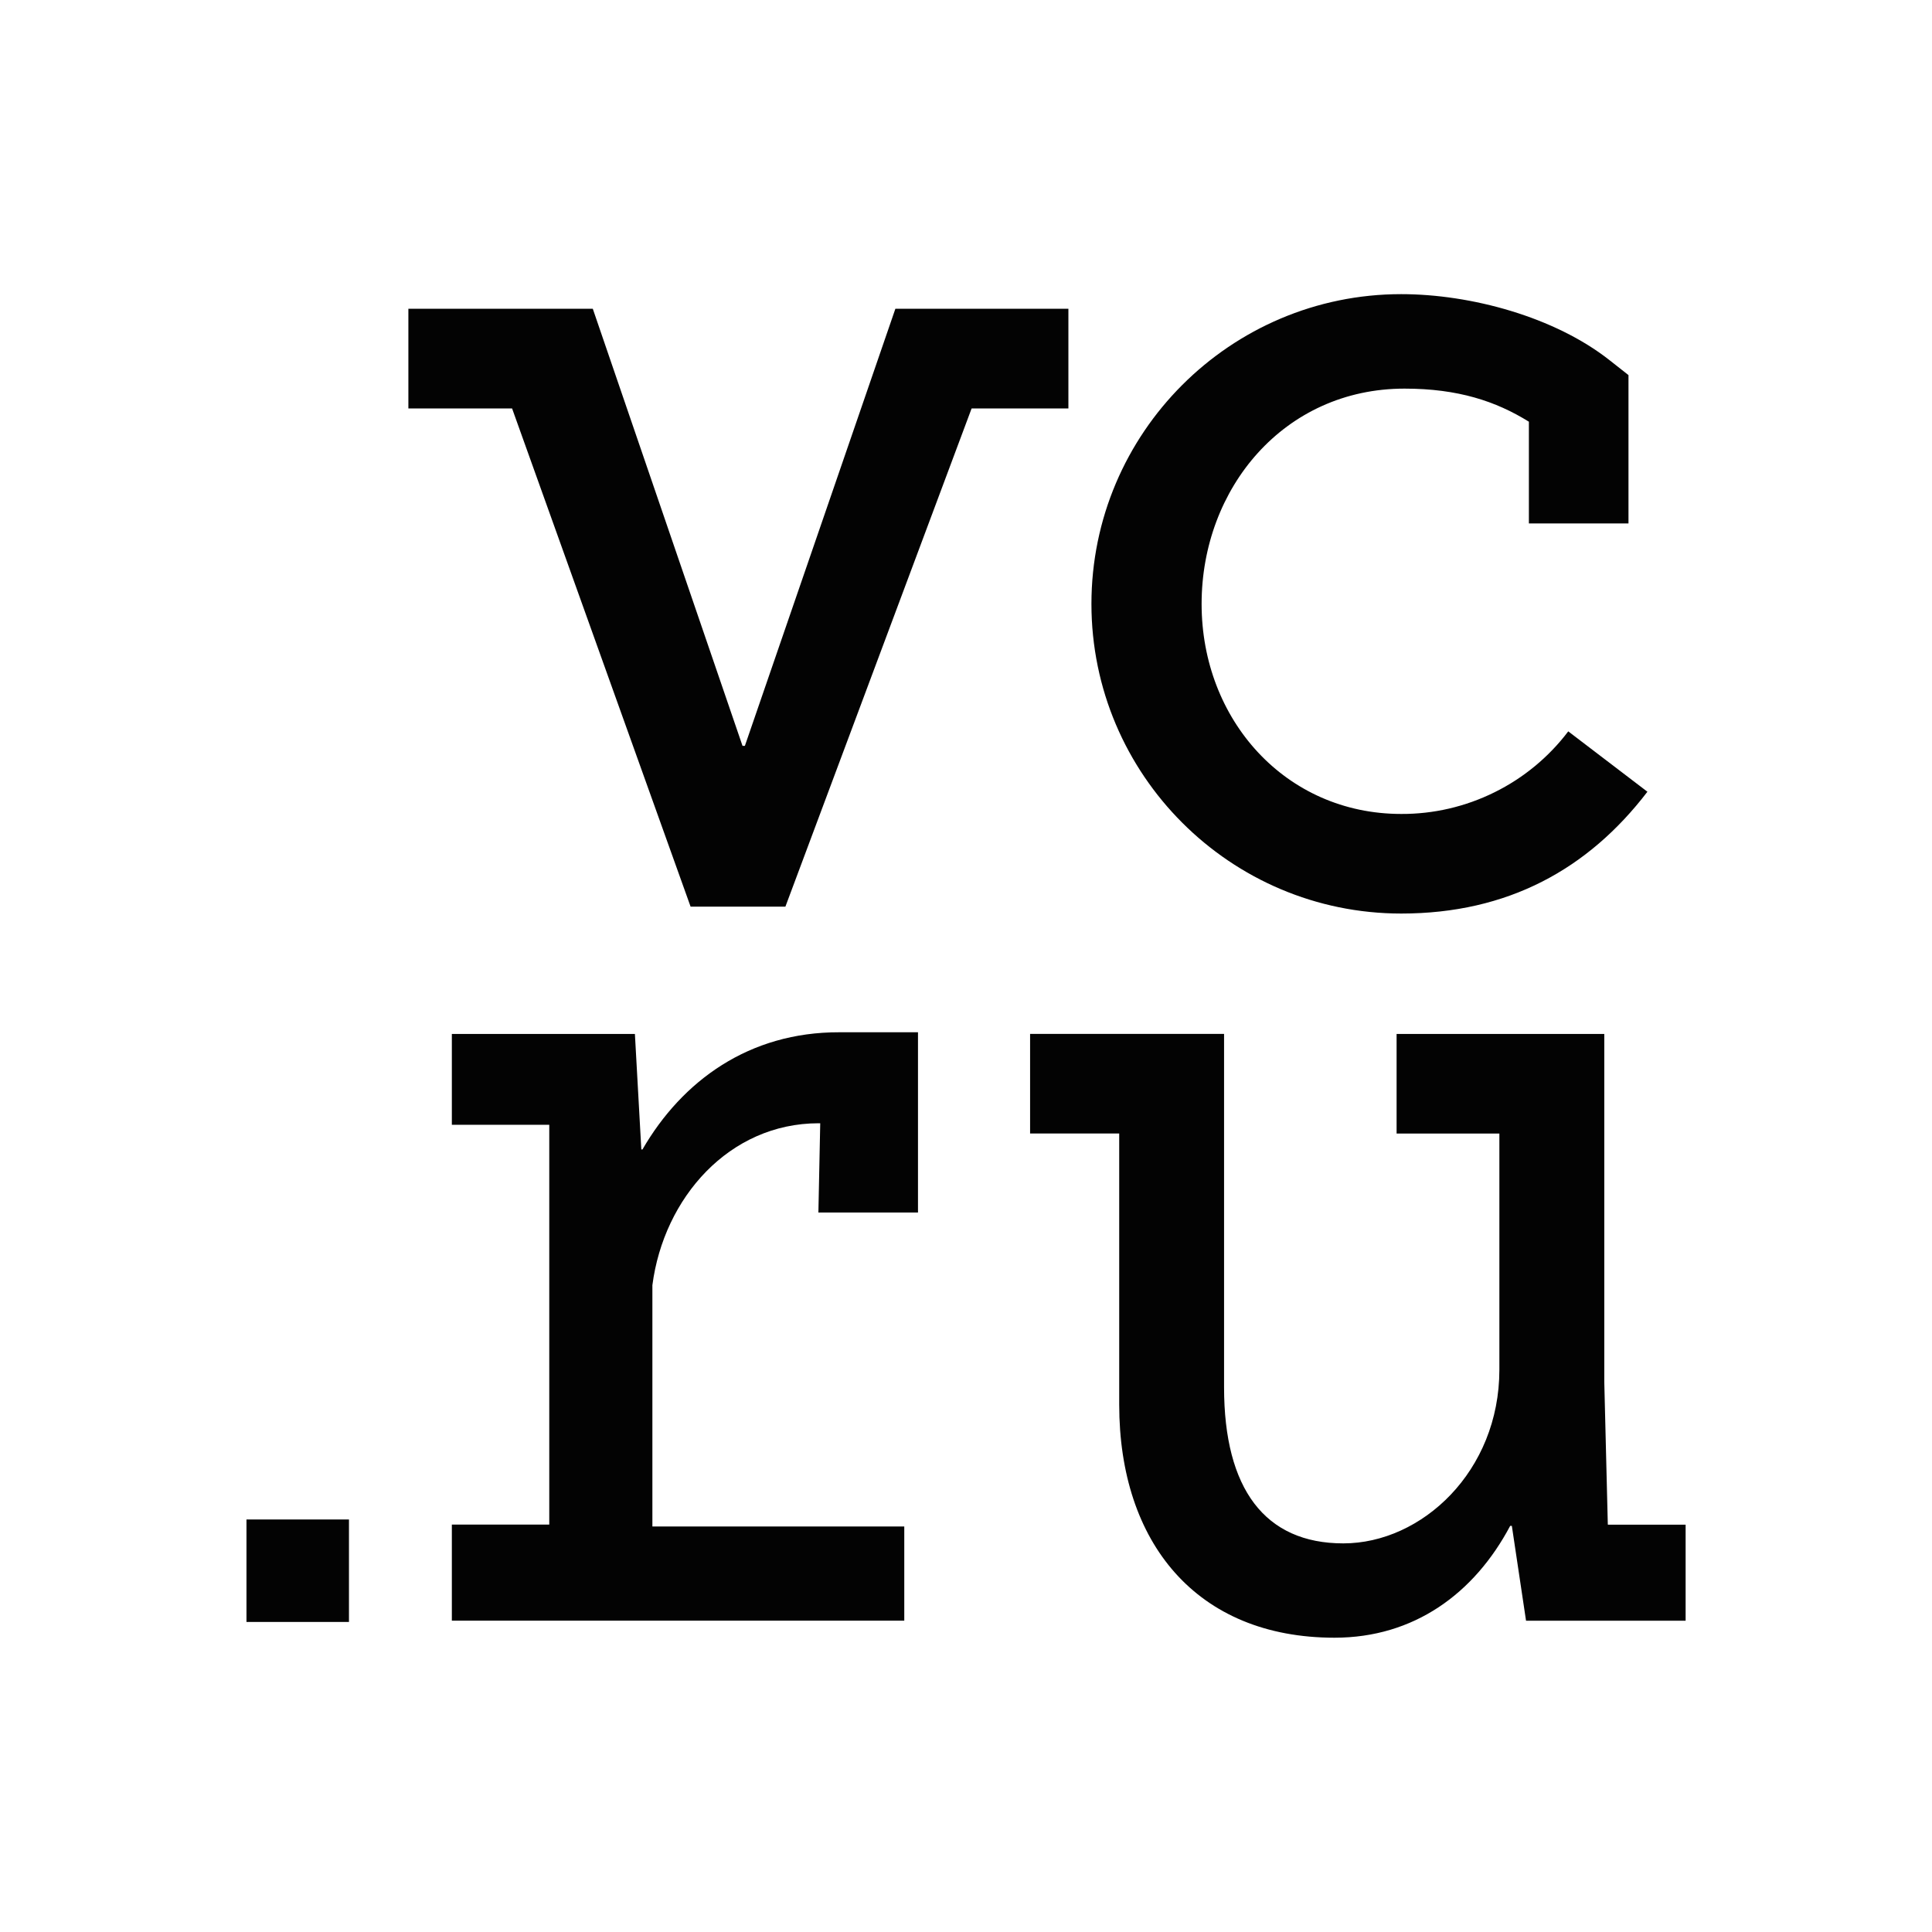 <?xml version="1.0" encoding="UTF-8"?> <svg xmlns="http://www.w3.org/2000/svg" width="40" height="40" viewBox="0 0 40 40" fill="none"><path d="M29.011 18.914C31.219 18.914 32.882 17.994 34.108 16.392L32.469 15.142C32.065 15.676 31.541 16.108 30.941 16.404C30.341 16.701 29.68 16.855 29.011 16.852C26.614 16.852 24.878 14.9 24.878 12.504C24.878 10.108 26.586 8.046 29.079 8.046C30.188 8.046 30.971 8.307 31.654 8.731V10.837H33.716V7.766L33.321 7.455C32.188 6.563 30.457 6.09 29.01 6.09C25.473 6.09 22.597 8.967 22.597 12.503C22.597 16.037 25.473 18.914 29.011 18.914ZM33.288 31.564L33.215 28.611V21.407H28.915V23.469H31.043V28.357C31.043 30.463 29.435 31.954 27.812 31.954C26.19 31.954 25.343 30.829 25.343 28.724V21.406H21.327V23.468H23.172V29.081C23.172 31.938 24.773 33.907 27.63 33.907C29.272 33.907 30.522 32.996 31.267 31.591H31.301L31.595 33.555H34.899V31.567H33.291V31.562L33.288 31.564ZM22.122 6.392H18.538L15.422 15.442H15.373L12.273 6.392H8.455V8.456H10.602L14.298 18.771H16.262V18.768L20.116 8.457H22.12V6.393L22.122 6.392ZM5.102 33.581H7.225V31.459H5.103V33.581H5.102ZM13.302 23.798H13.278L13.145 21.407H9.355V23.287H11.372V31.565H9.355V33.554H18.722V31.604H13.507V26.608C13.742 24.8 15.098 23.256 16.948 23.256H16.982L16.944 25.104H19.006V21.372H17.376C15.509 21.367 14.124 22.377 13.301 23.799L13.302 23.798Z" fill="#030303"></path></svg> 